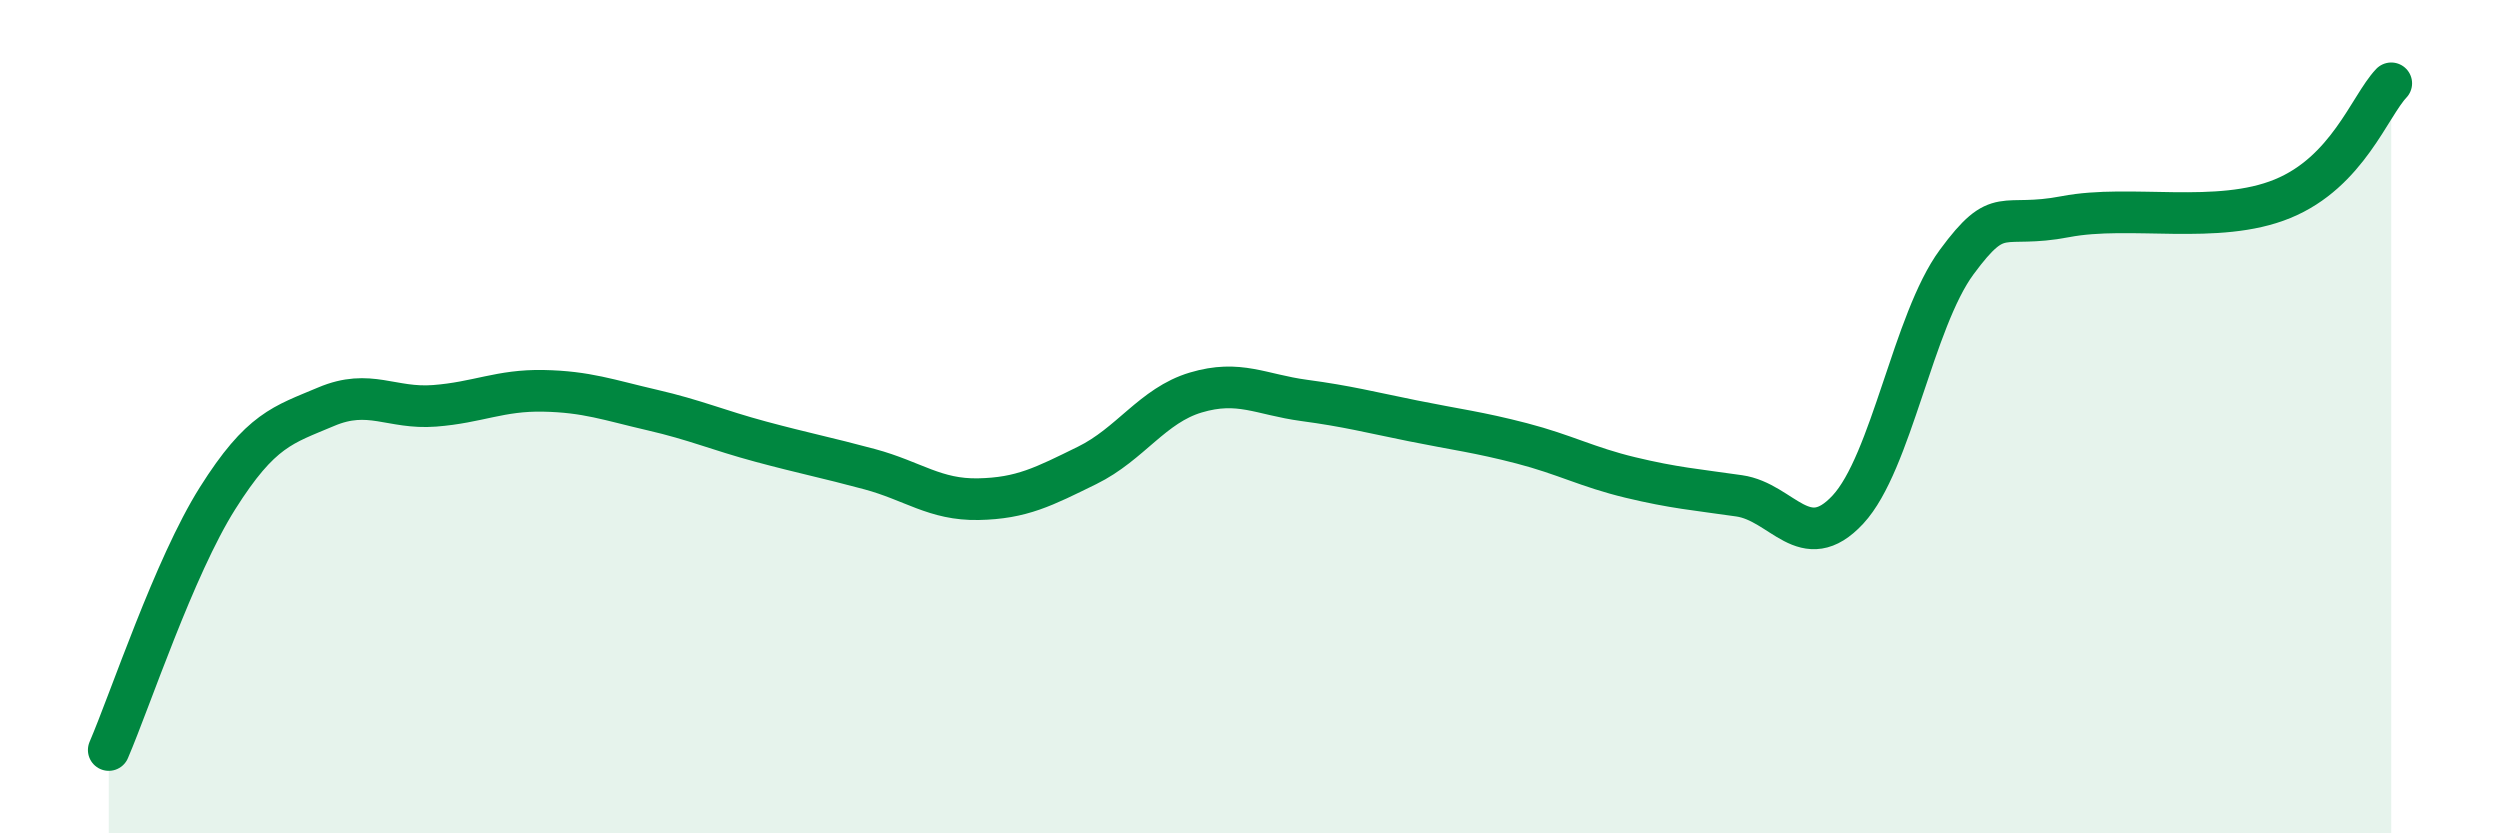 
    <svg width="60" height="20" viewBox="0 0 60 20" xmlns="http://www.w3.org/2000/svg">
      <path
        d="M 2.61,18 C 3.13,16.79 4.18,13.61 5.22,11.96 C 6.26,10.31 6.79,10.2 7.83,9.76 C 8.87,9.32 9.39,9.82 10.43,9.74 C 11.47,9.66 12,9.36 13.04,9.38 C 14.08,9.4 14.61,9.6 15.65,9.84 C 16.69,10.08 17.22,10.32 18.26,10.6 C 19.3,10.88 19.83,10.98 20.87,11.26 C 21.91,11.54 22.44,12 23.48,11.98 C 24.52,11.96 25.05,11.68 26.09,11.17 C 27.13,10.66 27.66,9.73 28.7,9.42 C 29.74,9.11 30.26,9.47 31.3,9.61 C 32.34,9.75 32.87,9.89 33.91,10.1 C 34.95,10.31 35.48,10.37 36.52,10.64 C 37.56,10.91 38.09,11.21 39.13,11.46 C 40.17,11.71 40.7,11.75 41.74,11.9 C 42.78,12.05 43.31,13.35 44.35,12.23 C 45.39,11.11 45.92,7.7 46.96,6.29 C 48,4.88 48.01,5.5 49.57,5.2 C 51.13,4.9 53.22,5.41 54.78,4.77 C 56.34,4.13 56.87,2.55 57.39,2L57.39 20L2.61 20Z"
        fill="#008740"
        opacity="0.1"
        stroke-linecap="round"
        stroke-linejoin="round"
      />
      <path
        d="M 2.61,18 C 3.13,16.79 4.18,13.61 5.22,11.96 C 6.26,10.31 6.79,10.2 7.83,9.76 C 8.87,9.32 9.39,9.82 10.43,9.74 C 11.47,9.66 12,9.36 13.04,9.38 C 14.08,9.4 14.61,9.6 15.65,9.84 C 16.69,10.08 17.22,10.32 18.26,10.6 C 19.3,10.88 19.83,10.98 20.87,11.26 C 21.91,11.54 22.44,12 23.48,11.98 C 24.52,11.96 25.05,11.68 26.09,11.17 C 27.13,10.66 27.66,9.73 28.7,9.42 C 29.74,9.11 30.26,9.47 31.3,9.61 C 32.34,9.75 32.87,9.89 33.91,10.1 C 34.95,10.31 35.48,10.37 36.52,10.64 C 37.56,10.91 38.09,11.21 39.13,11.46 C 40.17,11.71 40.7,11.75 41.74,11.9 C 42.78,12.05 43.31,13.35 44.35,12.23 C 45.39,11.11 45.92,7.7 46.96,6.29 C 48,4.88 48.01,5.5 49.57,5.2 C 51.13,4.9 53.22,5.41 54.78,4.77 C 56.34,4.13 56.87,2.55 57.39,2"
        stroke="#008740"
        stroke-width="1"
        fill="none"
        stroke-linecap="round"
        stroke-linejoin="round"
      />
    </svg>
  